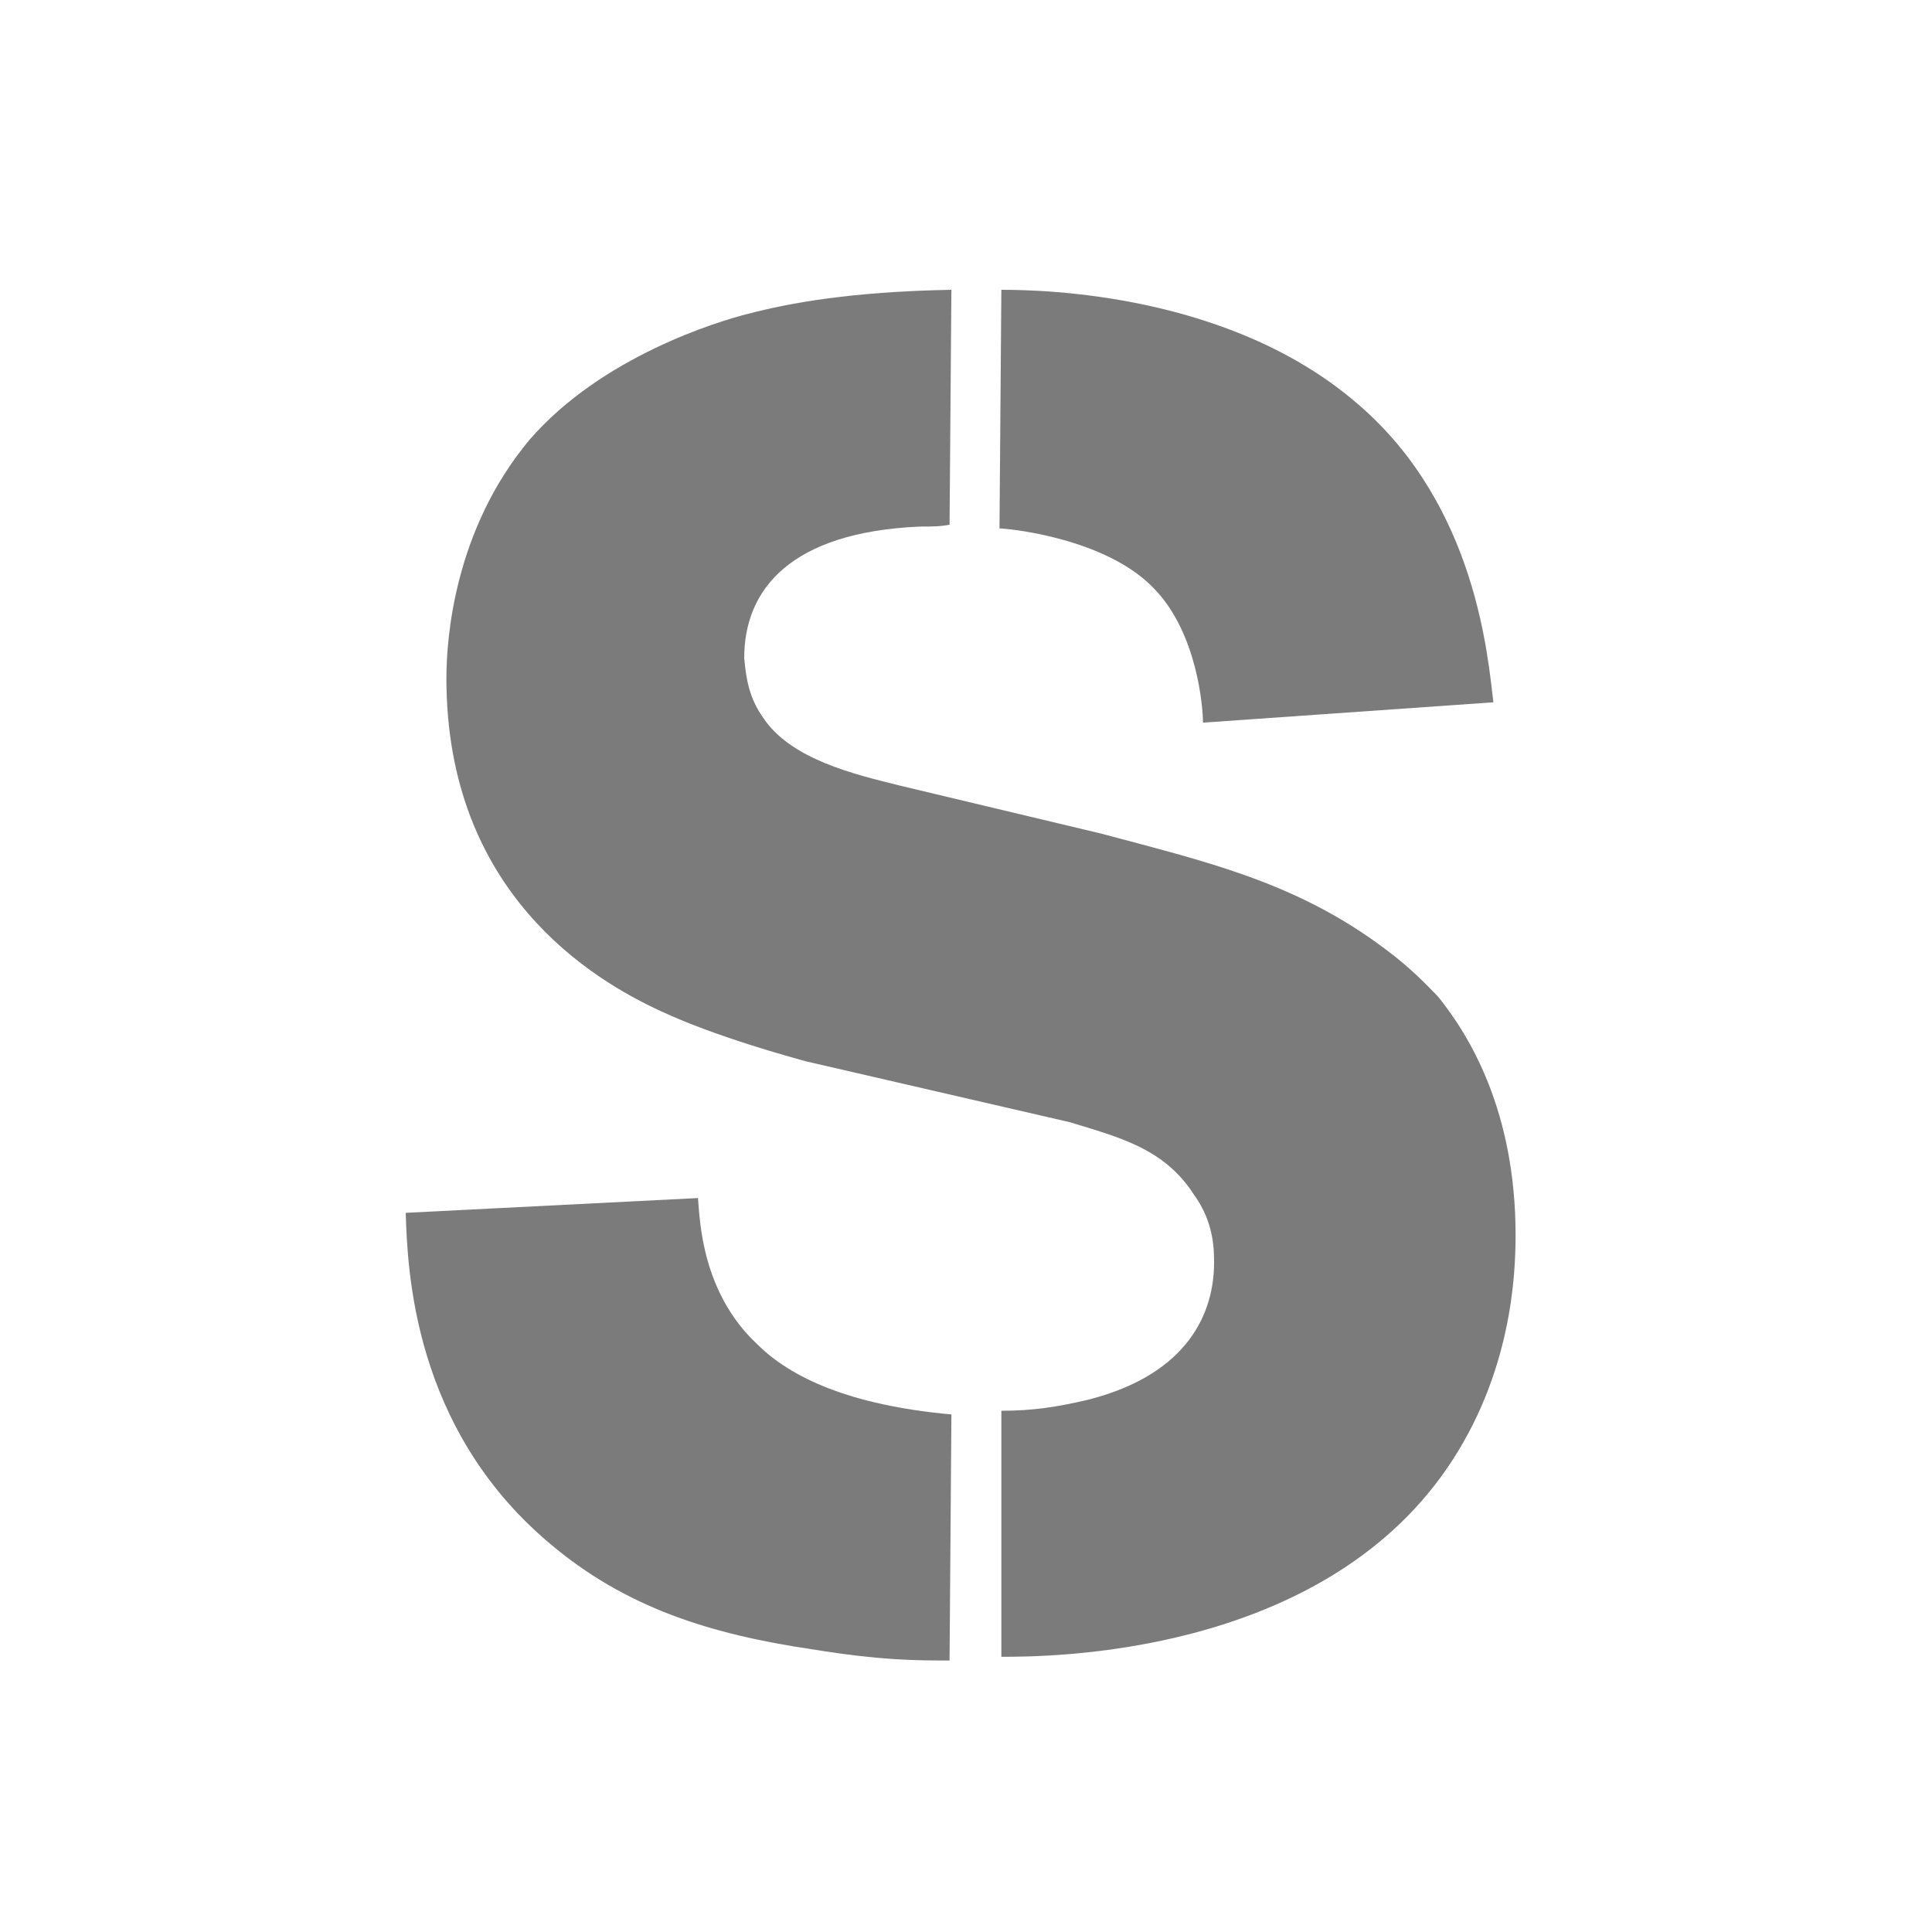 <?xml version="1.0" encoding="UTF-8"?>
<svg width="100px" height="100px" viewBox="0 0 100 100" version="1.1" xmlns="http://www.w3.org/2000/svg" xmlns:xlink="http://www.w3.org/1999/xlink" style="background: #C1C1C1;">
    <!-- Generator: Sketch 42 (36781) - http://www.bohemiancoding.com/sketch -->
    <title>safari-pinned-tab</title>
    <desc>Created with Sketch.</desc>
    <defs></defs>
    <g id="Fav-&amp;-Touch-Icons" stroke="none" stroke-width="1" fill="none" fill-rule="evenodd">
        <g id="safari-pinned-tab" fill="#7B7B7B">
            <g id="s" transform="translate(21, 15)">
                <path d="M41.266,22.404 L56.298,21.351 C56.01,19.053 55.436,11.202 49.308,5.936 C42.702,0.192 33.032,0 30.83,0 L30.734,12.351 C31.117,12.351 36.287,12.83 38.777,15.511 C40.979,17.809 41.266,21.638 41.266,22.404" id="Fill-1"></path>
                <path d="M53.425,36.574 C52.947,36.095 52.085,35.138 50.649,34.085 C46.053,30.638 41.362,29.585 36,28.148 L25.564,25.659 C23.266,25.085 19.915,24.319 18.479,22.117 C17.808,21.159 17.617,20.202 17.521,19.053 C17.521,15.511 19.915,12.543 26.617,12.255 C27.192,12.255 27.67,12.255 28.149,12.159 L28.244,0 C23.074,0.096 19.915,0.67 17.713,1.245 C16.181,1.628 10.149,3.447 6.415,7.755 C2.489,12.447 2.106,18.095 2.106,20.107 C2.106,31.212 9.67,35.713 13.213,37.341 C16.085,38.681 20.011,39.734 20.681,39.926 L34.372,43.085 C36.862,43.851 39.255,44.425 40.787,46.819 C41.84,48.255 41.84,49.691 41.84,50.361 C41.84,52.851 40.595,56.106 35.33,57.447 C33.702,57.83 32.458,58.021 30.83,58.021 L30.83,70.755 C33.224,70.755 47.202,70.755 53.904,60.99 C57.255,56.106 57.446,50.936 57.446,48.925 C57.446,42.511 55.053,38.585 53.425,36.574" id="Fill-3"></path>
                <path d="M15.128,47.011 L0,47.776 C0.096,50.744 0.383,58.883 7.372,64.819 C11.394,68.265 15.894,69.607 21.064,70.372 C24.607,70.947 26.425,70.947 28.149,70.947 L28.245,58.212 C22.979,57.734 19.915,56.298 18.192,54.574 C15.319,51.894 15.223,48.159 15.128,47.011" id="Fill-5"></path>
            </g>
        </g>
    </g>
</svg>